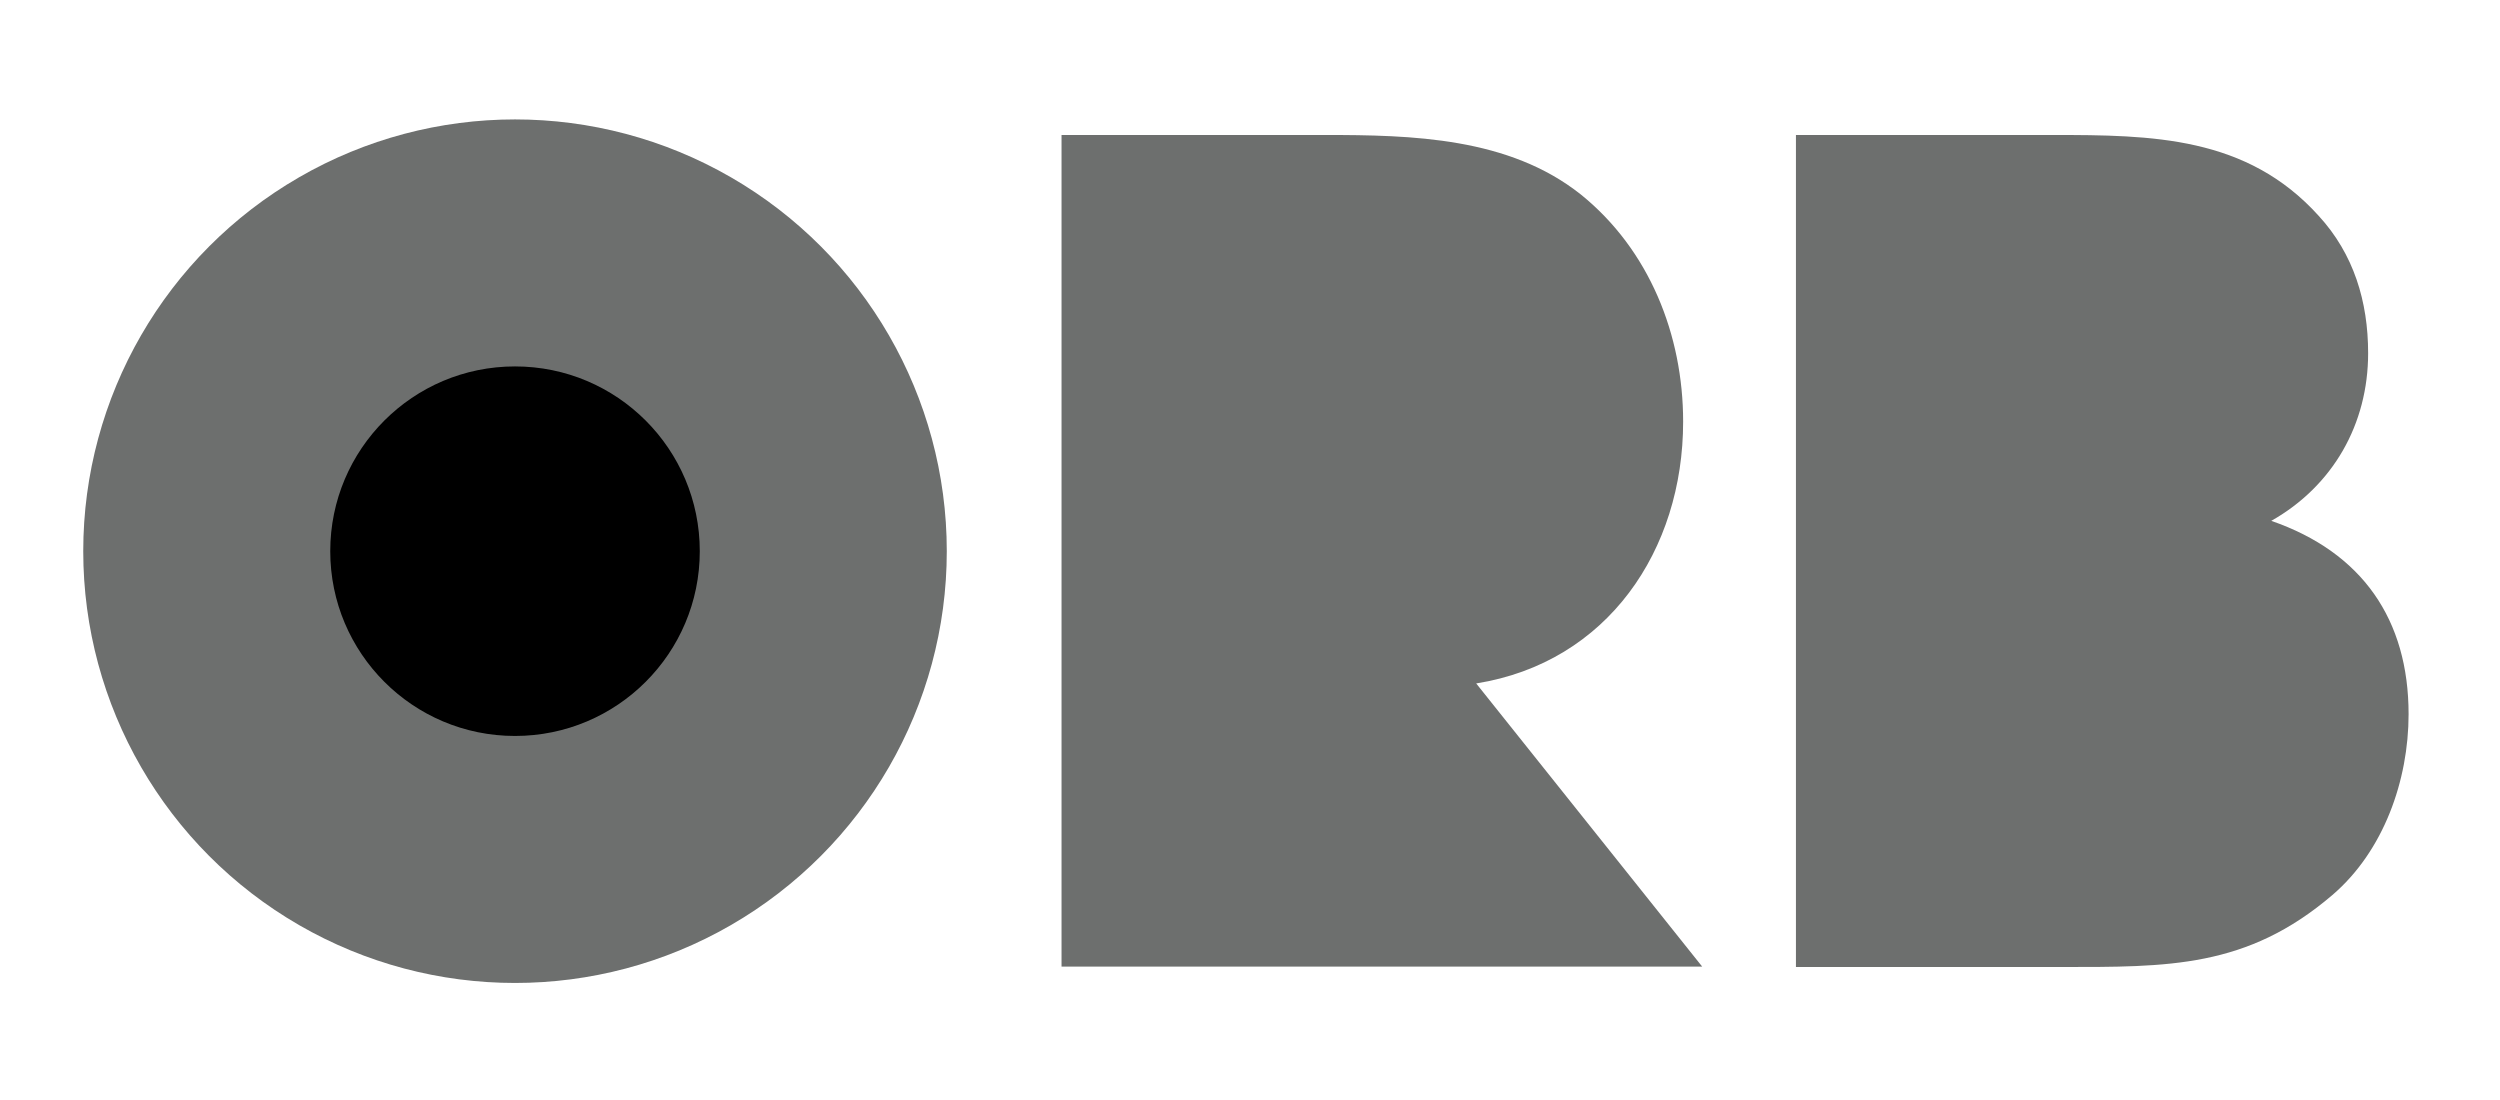 <?xml version="1.0" encoding="utf-8"?>
<!-- Generator: Adobe Illustrator 27.8.1, SVG Export Plug-In . SVG Version: 6.00 Build 0)  -->
<svg version="1.1" id="Layer_1" xmlns="http://www.w3.org/2000/svg" xmlns:xlink="http://www.w3.org/1999/xlink" x="0px" y="0px"
	 viewBox="0 0 64.27 28.27" style="enable-background:new 0 0 64.27 28.27;" xml:space="preserve">
<style type="text/css">
	.st0{fill:#6D6F6E;}
</style>
<path class="st0" d="M27.29,24.86V3.47h6.76c2.25,0,4.74,0.06,6.59,1.53c1.76,1.42,2.63,3.61,2.63,5.84c0,3.3-1.94,6.19-5.32,6.73
	l5.81,7.28H27.29z"/>
<path class="st0" d="M59.96,23.01c-2.2,1.88-4.22,1.85-7,1.85h-6.79V3.47h6.59c2.57,0,5,0.03,6.85,2.08c0.9,0.98,1.27,2.2,1.27,3.53
	c0,1.82-0.9,3.41-2.49,4.31c2.34,0.81,3.53,2.54,3.53,4.97C61.92,20.06,61.28,21.88,59.96,23.01z"/>
<circle class="st0" cx="13.24" cy="14.17" r="11.1"/>
<circle cx="13.24" cy="14.17" r="4.75"/>
</svg>
